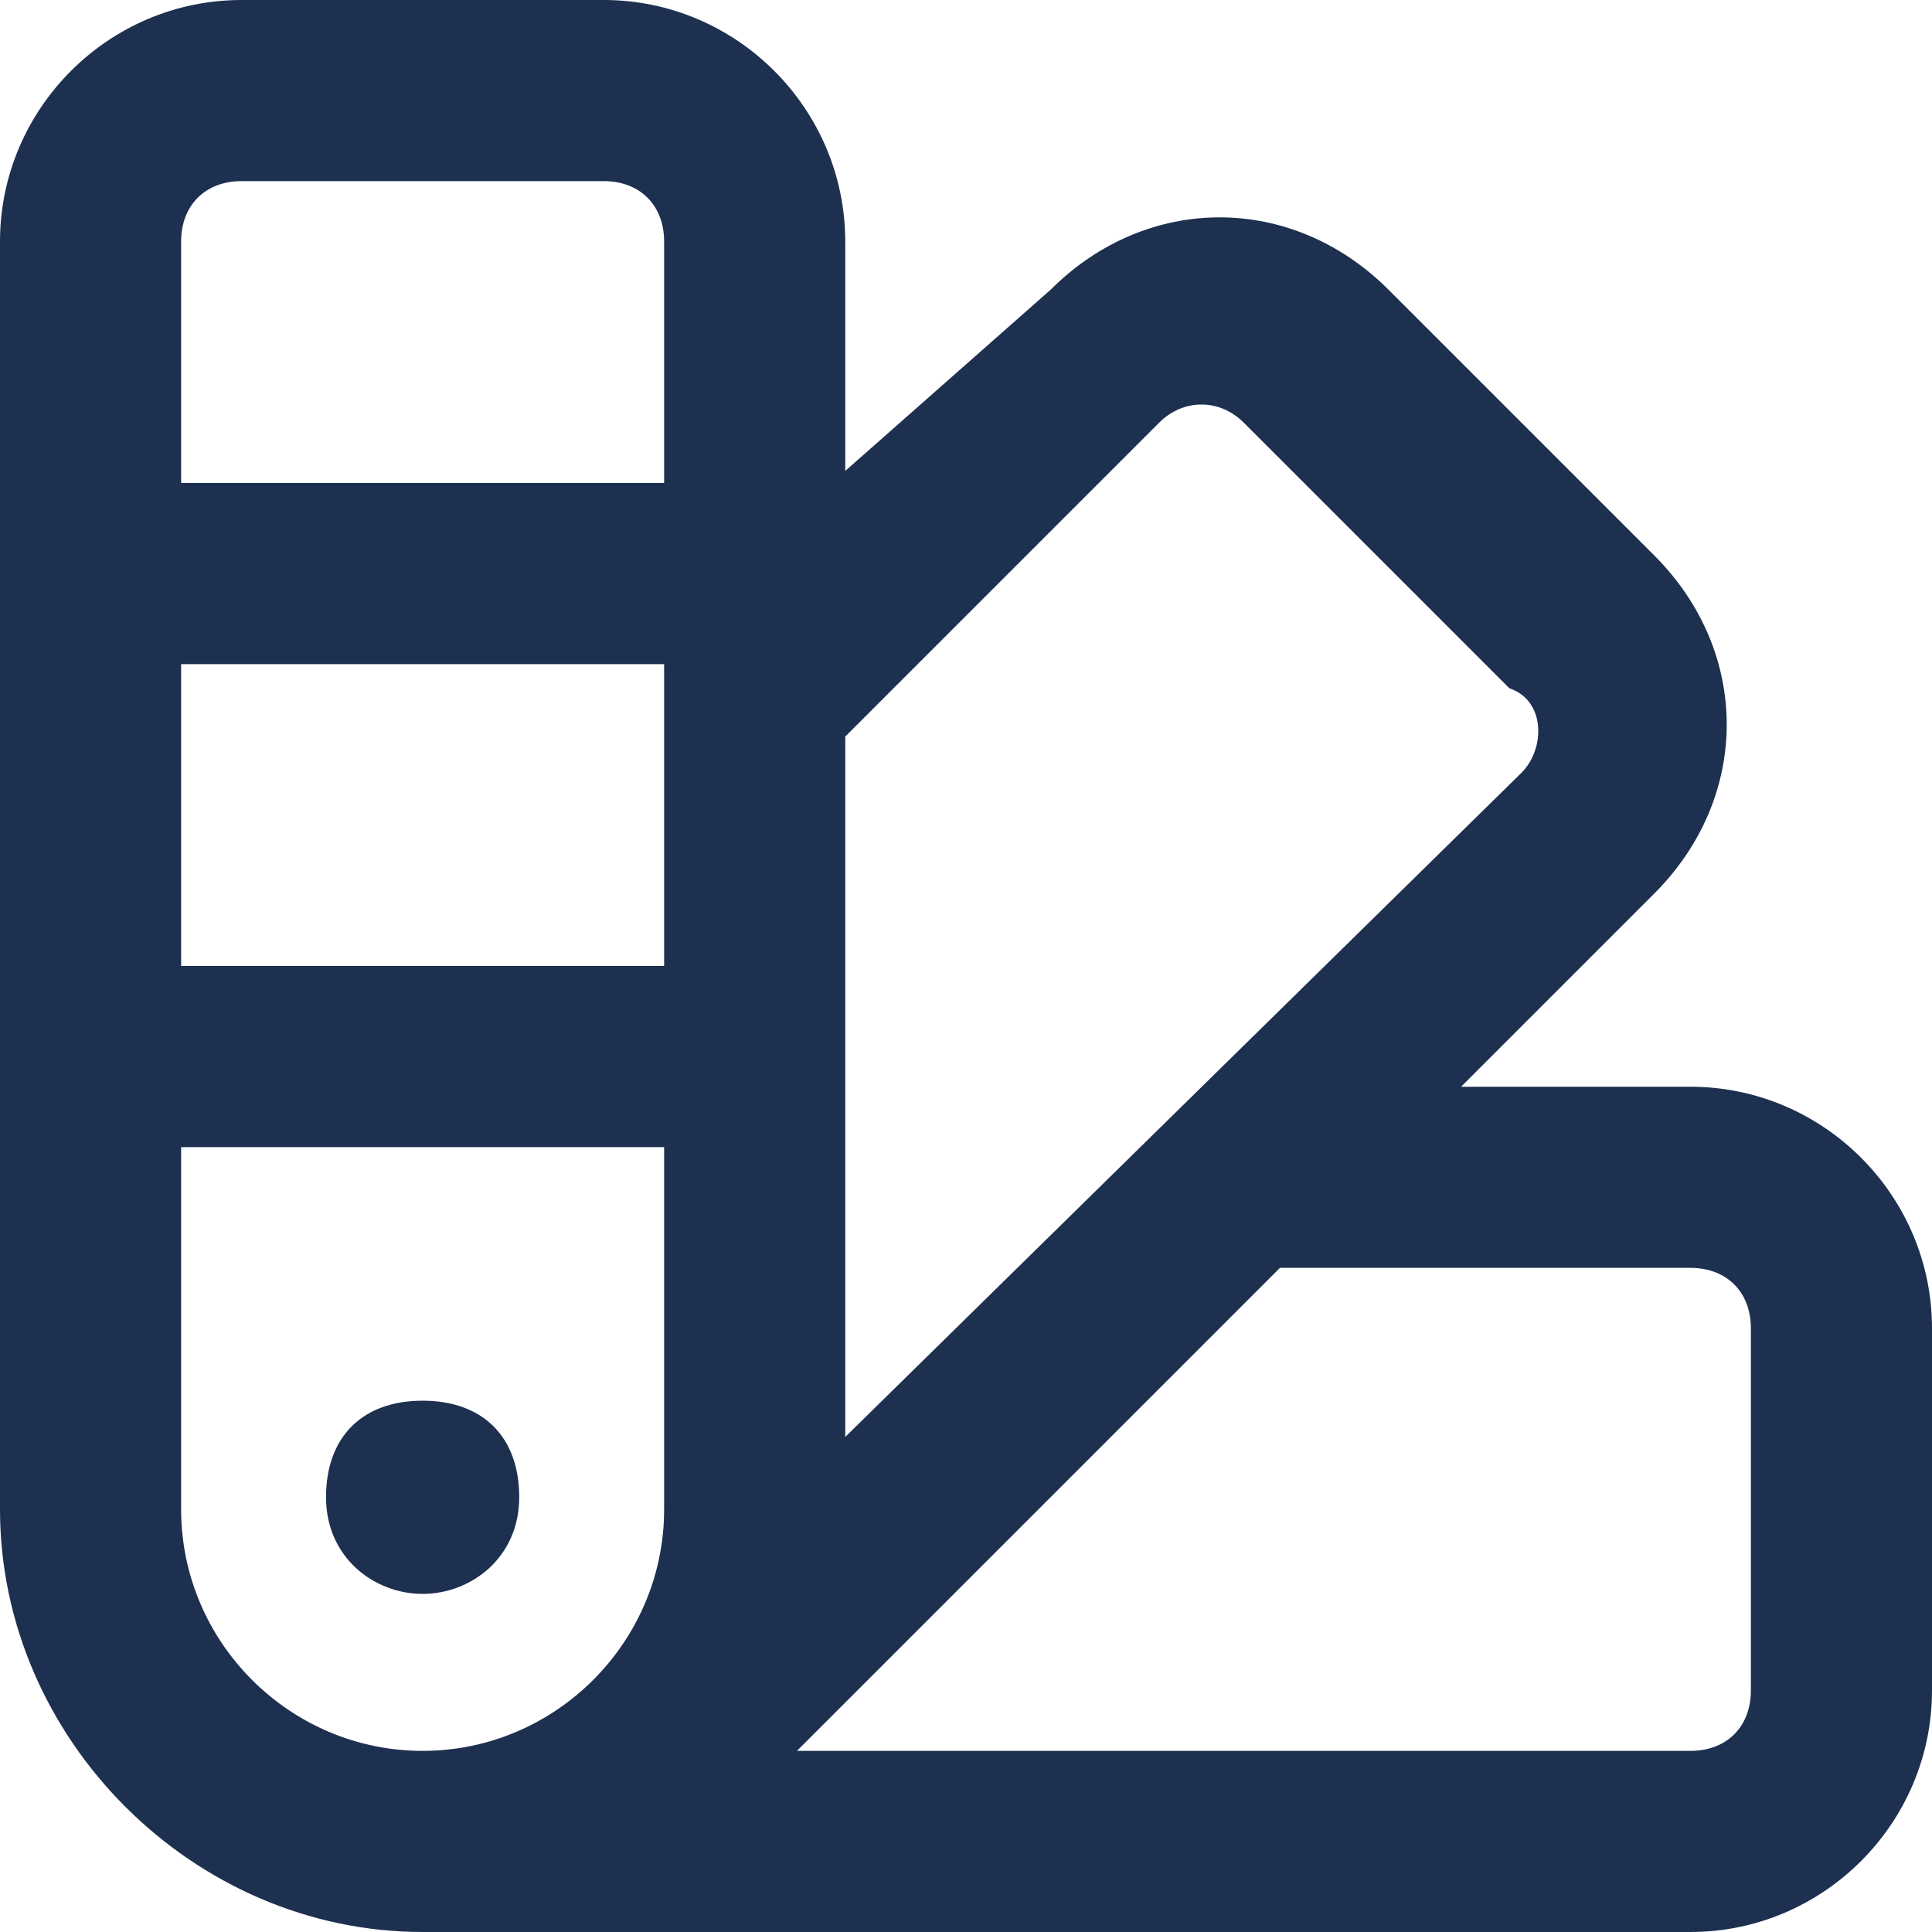 <?xml version="1.0" encoding="UTF-8"?> <svg xmlns="http://www.w3.org/2000/svg" xmlns:xlink="http://www.w3.org/1999/xlink" version="1.1" id="Layer_1" x="0px" y="0px" viewBox="0 0 16 16" style="enable-background:new 0 0 16 16;" xml:space="preserve"> <style type="text/css"> .st0{fill:#1E3050;} </style> <path class="st0" d="M0,12.5C0,14.4,1.6,16,3.5,16H14c1.1,0,2-0.9,2-2v-3c0-1.1-0.9-2-2-2h-1.9l1.6-1.6c0.8-0.8,0.8-2,0-2.8 l-2.2-2.2c-0.8-0.8-2-0.8-2.8,0L7,3.9V2c0-1.1-0.9-2-2-2H2C0.9,0,0,0.9,0,2V12.5z M14,14.5H6.6l4-4H14c0.3,0,0.5,0.2,0.5,0.5v3 C14.5,14.3,14.3,14.5,14,14.5z M12.6,6.4L7,11.9V6.1l2.6-2.6c0.2-0.2,0.5-0.2,0.7,0l2.2,2.2C12.8,5.8,12.8,6.2,12.6,6.4L12.6,6.4z M3.5,14.5c-1.1,0-2-0.9-2-2v-3h4v3C5.5,13.6,4.6,14.5,3.5,14.5z M1.5,8V5.5h4V8H1.5z M1.5,4V2c0-0.3,0.2-0.5,0.5-0.5h3 c0.3,0,0.5,0.2,0.5,0.5v2H1.5z M3.5,13.2c0.4,0,0.8-0.3,0.8-0.8s-0.3-0.8-0.8-0.8s-0.8,0.3-0.8,0.8S3.1,13.2,3.5,13.2z"></path> </svg> 